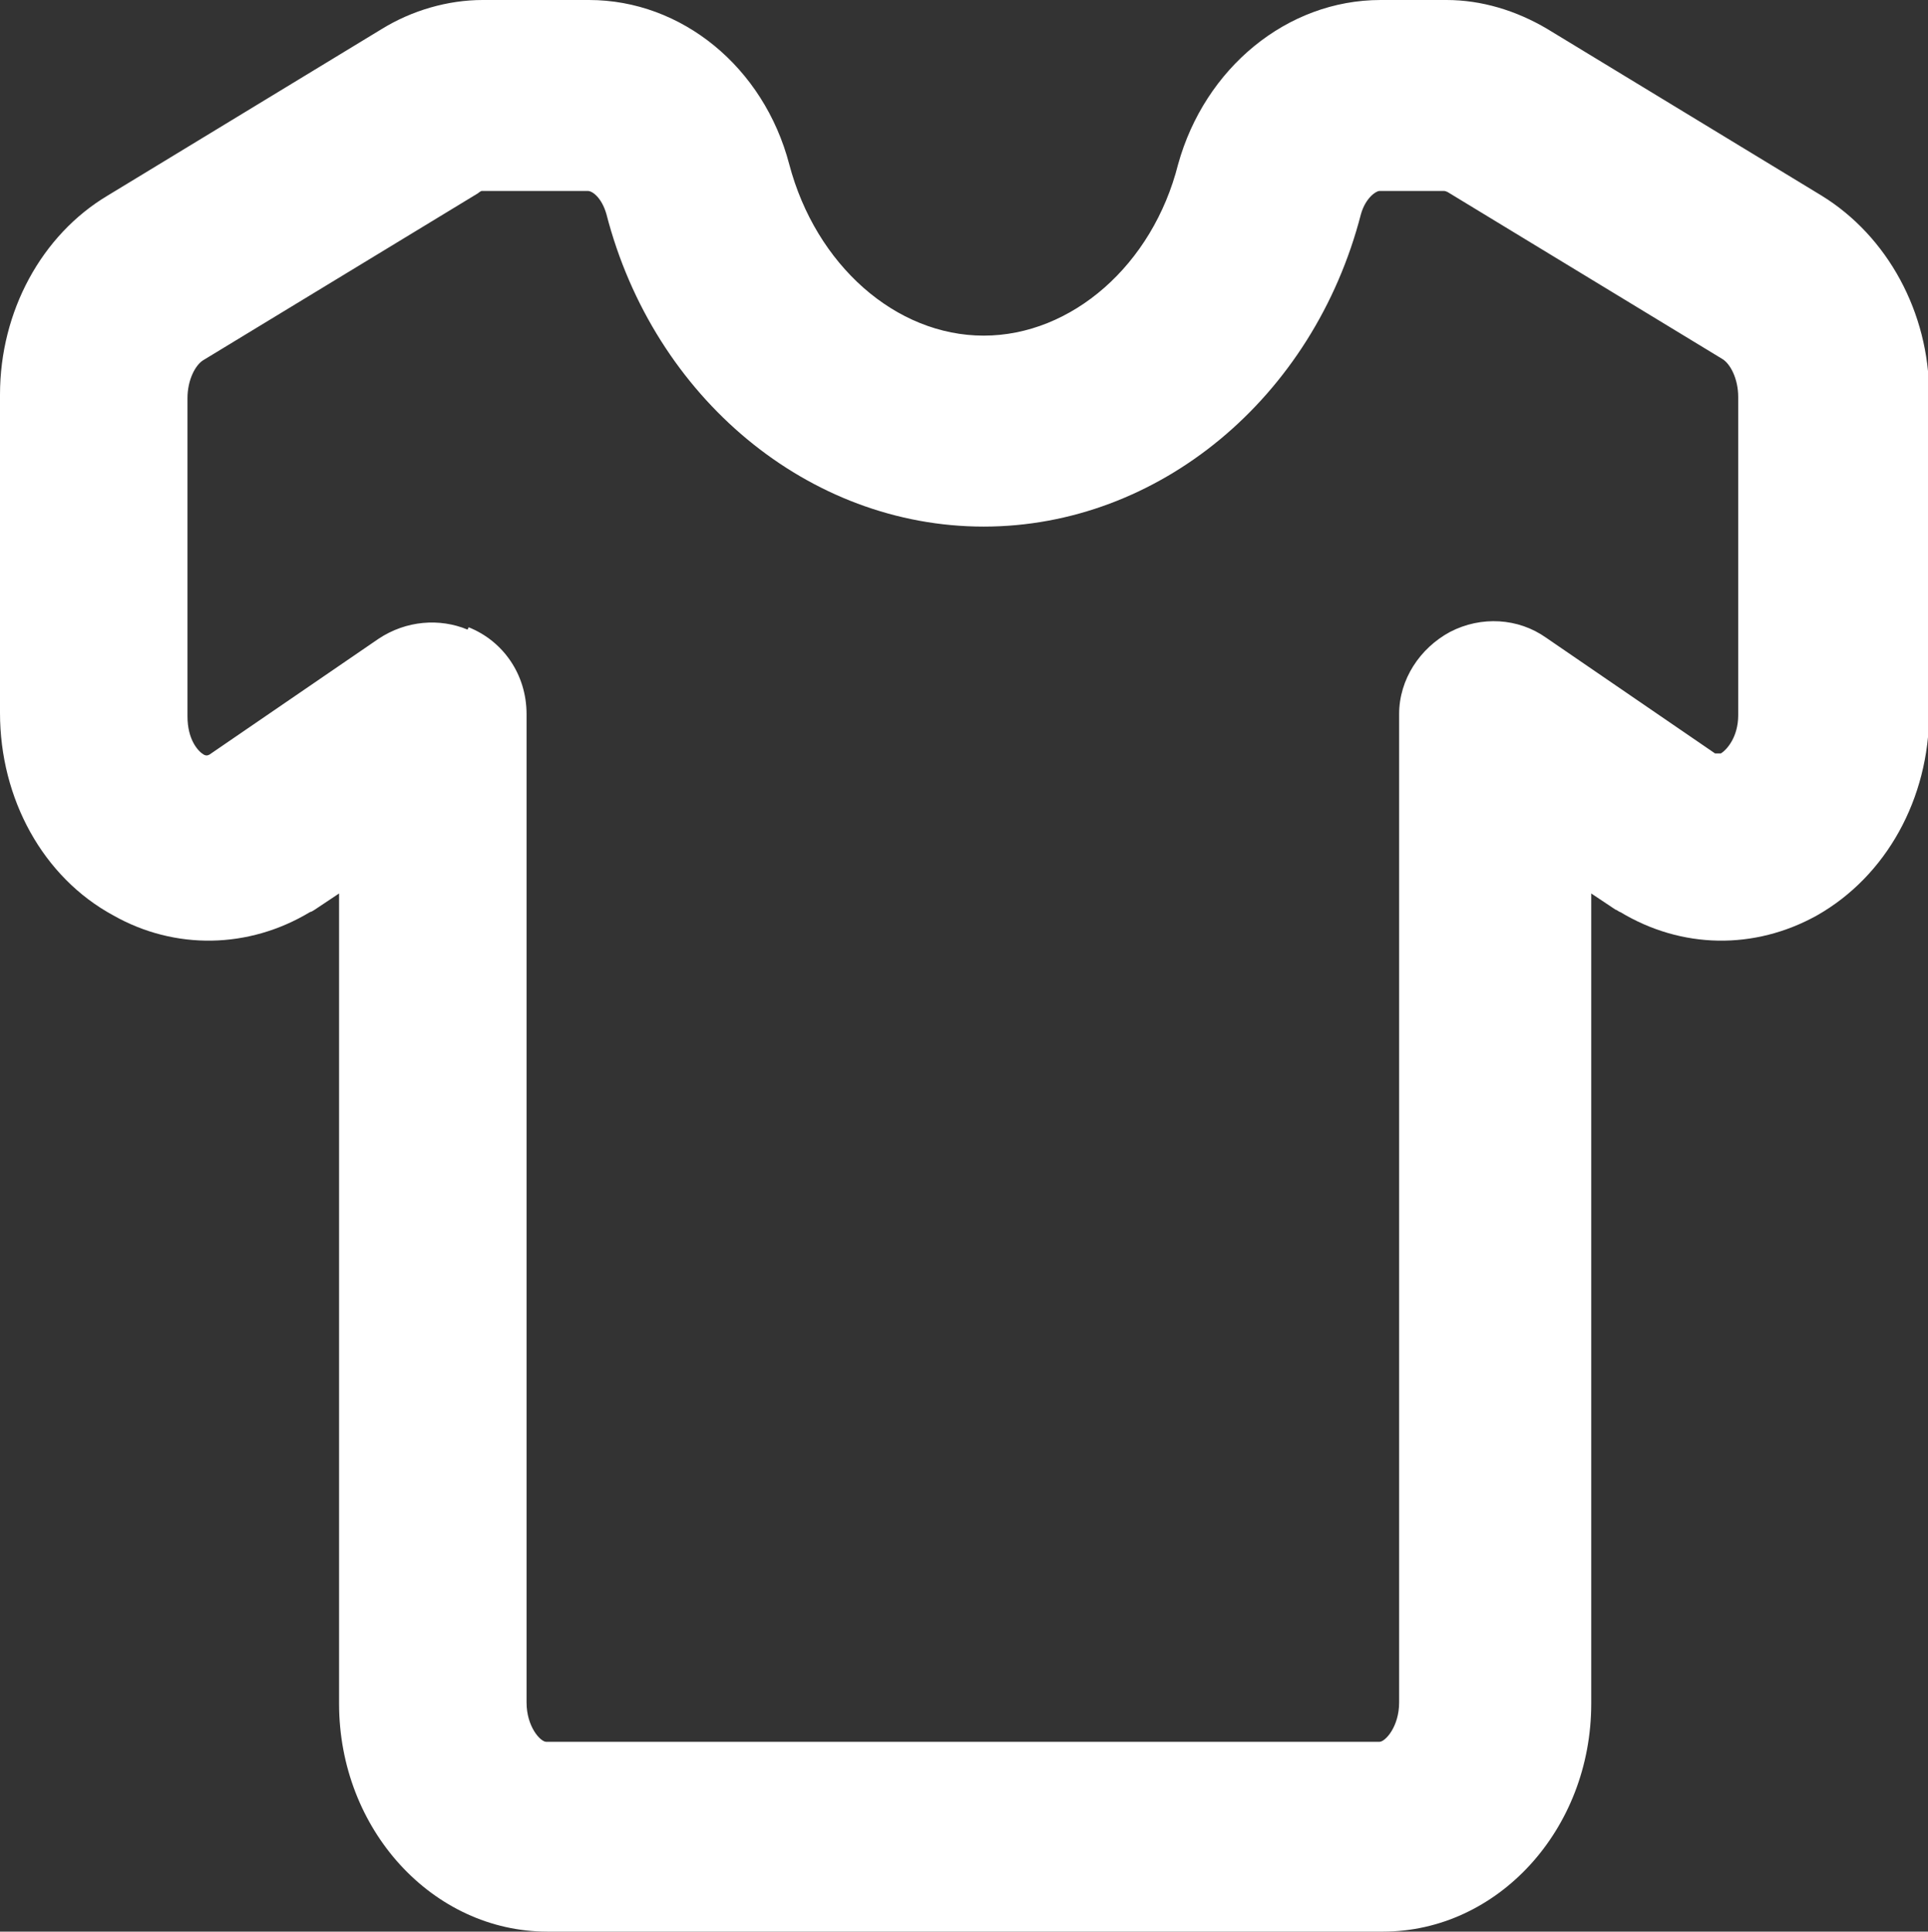 <?xml version="1.0" encoding="UTF-8"?>
<svg id="Calque_2" data-name="Calque 2" xmlns="http://www.w3.org/2000/svg" viewBox="0 0 16.66 16.69">
  <rect x="0" y="0" width="16.66" height="16.69" fill="#333333" stroke="none"/>
  <defs>
    <style>
      .cls-1 {
        fill: #fff;
      }
    </style>
  </defs>
  <g id="Calque_1-2" data-name="Calque 1">
    <path class="cls-1" d="M11.93,16.69h-7.2c-.99,0-1.8-.88-1.8-1.97v-7l-.21.14s-.03.02-.04.02c-.53.32-1.17.33-1.7.03C.37,7.58,0,6.9,0,6.16v-2.75c0-.72.36-1.38.93-1.72L3.3.25C3.56.09,3.87,0,4.17,0h.92s0,0,0,0c.8,0,1.51.58,1.73,1.42.23.87.92,1.48,1.68,1.48s1.46-.61,1.68-1.48C10.41.59,11.12,0,11.93,0h.57c.3,0,.6.09.87.25l2.37,1.44c.57.35.93,1.01.93,1.72v2.75c0,.74-.37,1.41-.97,1.75-.54.3-1.17.29-1.7-.03-.01,0-.03-.02-.04-.02l-.21-.14v7c0,1.09-.81,1.97-1.8,1.97ZM4.05,5.42c.3.12.5.41.5.75v8.54c0,.21.12.34.17.34h7.2c.05,0,.17-.13.17-.34V6.37s0,0,0-.01v-.19c0-.3.18-.57.44-.71.27-.14.59-.12.83.05l1.46,1s.03,0,.05,0c.05-.03.15-.14.15-.33v-2.75c0-.16-.07-.29-.14-.33l-2.37-1.44s-.02-.01-.03-.01h-.56s0,0,0,0c-.03,0-.12.06-.16.2-.41,1.59-1.75,2.7-3.26,2.7s-2.85-1.11-3.26-2.7c-.04-.14-.12-.2-.16-.2h-.92s-.02.01-.03.02l-2.37,1.44c-.07.04-.14.17-.14.33v2.75c0,.2.09.3.14.33.02.01.03.01.05,0l1.46-1c.24-.16.53-.18.77-.08Z"/>
  </g>
</svg>